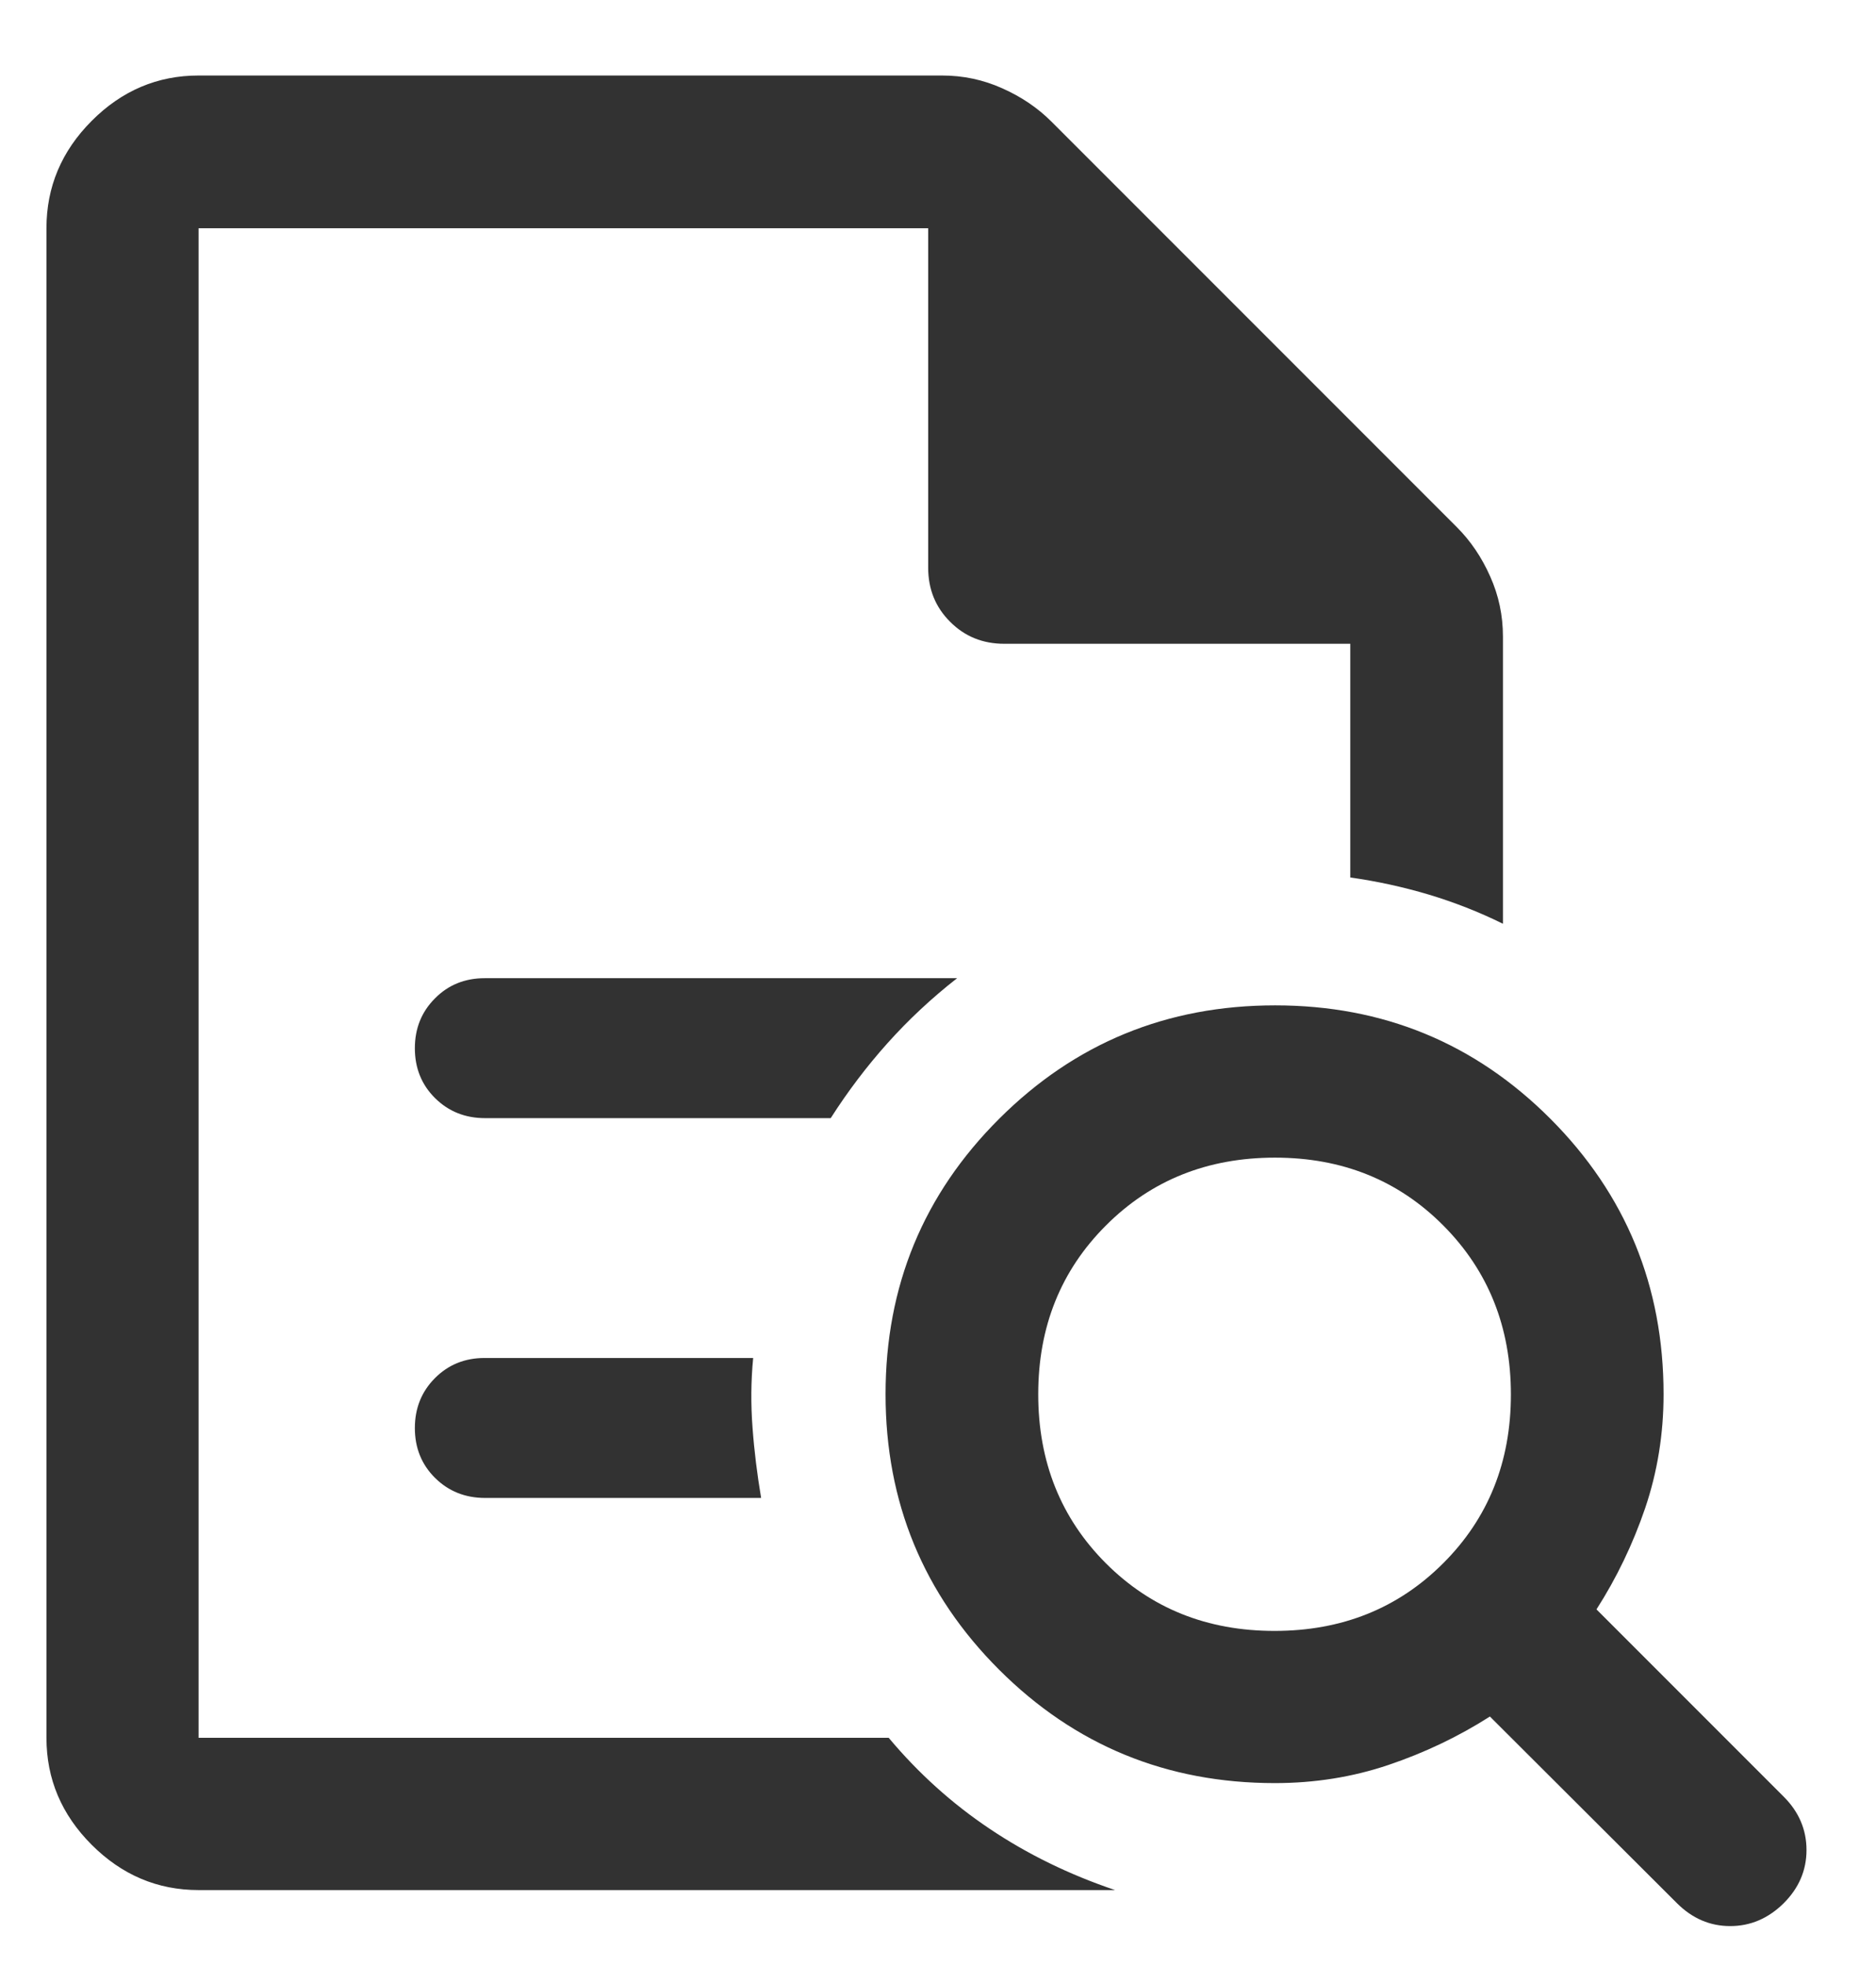 <svg width="21" height="22" viewBox="0 0 21 22" fill="none" xmlns="http://www.w3.org/2000/svg">
<path d="M2.223 2.554V9.819V9.75V19.446V2.554ZM5.43 12.512H9.299C9.49 12.213 9.702 11.933 9.934 11.674C10.167 11.414 10.426 11.171 10.714 10.946H5.427C5.204 10.946 5.018 11.021 4.869 11.172C4.719 11.322 4.644 11.508 4.644 11.73C4.644 11.952 4.719 12.138 4.87 12.288C5.021 12.437 5.207 12.512 5.43 12.512ZM5.43 16.762H8.52C8.476 16.5 8.443 16.238 8.424 15.976C8.404 15.714 8.406 15.454 8.431 15.196H5.424C5.203 15.196 5.018 15.271 4.868 15.422C4.719 15.572 4.644 15.758 4.644 15.98C4.644 16.202 4.719 16.388 4.87 16.538C5.021 16.687 5.207 16.762 5.43 16.762ZM2.223 21.15C1.763 21.15 1.364 20.981 1.026 20.643C0.688 20.305 0.52 19.906 0.52 19.446V2.554C0.52 2.092 0.688 1.692 1.026 1.353C1.364 1.014 1.763 0.845 2.223 0.845H10.545C10.781 0.845 11.005 0.892 11.219 0.988C11.433 1.083 11.616 1.207 11.77 1.361L16.309 5.9C16.462 6.053 16.586 6.236 16.681 6.45C16.777 6.664 16.824 6.888 16.824 7.124V10.337C16.555 10.204 16.278 10.096 15.992 10.01C15.706 9.925 15.414 9.861 15.115 9.819V7.204H11.242C11.001 7.204 10.799 7.122 10.636 6.958C10.472 6.795 10.39 6.593 10.39 6.352V2.554H2.223V19.446H9.948C10.278 19.84 10.654 20.18 11.078 20.464C11.502 20.749 11.97 20.977 12.482 21.15H2.223ZM14.267 18.25C15.021 18.25 15.65 17.998 16.155 17.493C16.66 16.989 16.913 16.359 16.913 15.605C16.913 14.852 16.661 14.221 16.157 13.714C15.653 13.207 15.025 12.954 14.272 12.954C13.518 12.954 12.887 13.206 12.381 13.712C11.875 14.217 11.622 14.847 11.622 15.602C11.622 16.357 11.875 16.988 12.379 17.493C12.884 17.998 13.513 18.25 14.267 18.25ZM19.965 21.299C19.793 21.468 19.594 21.553 19.368 21.553C19.142 21.553 18.944 21.468 18.774 21.299L16.678 19.208C16.324 19.434 15.945 19.614 15.542 19.75C15.139 19.886 14.715 19.953 14.271 19.953C13.06 19.953 12.031 19.53 11.184 18.684C10.337 17.838 9.913 16.81 9.913 15.601C9.913 14.392 10.337 13.364 11.185 12.519C12.033 11.673 13.062 11.25 14.274 11.25C15.483 11.25 16.51 11.673 17.355 12.519C18.2 13.366 18.622 14.393 18.622 15.602C18.622 16.047 18.553 16.472 18.416 16.876C18.278 17.28 18.096 17.658 17.871 18.009L19.967 20.105C20.137 20.275 20.222 20.474 20.222 20.702C20.222 20.93 20.136 21.129 19.965 21.299Z" fill="#323232"/>
</svg>
